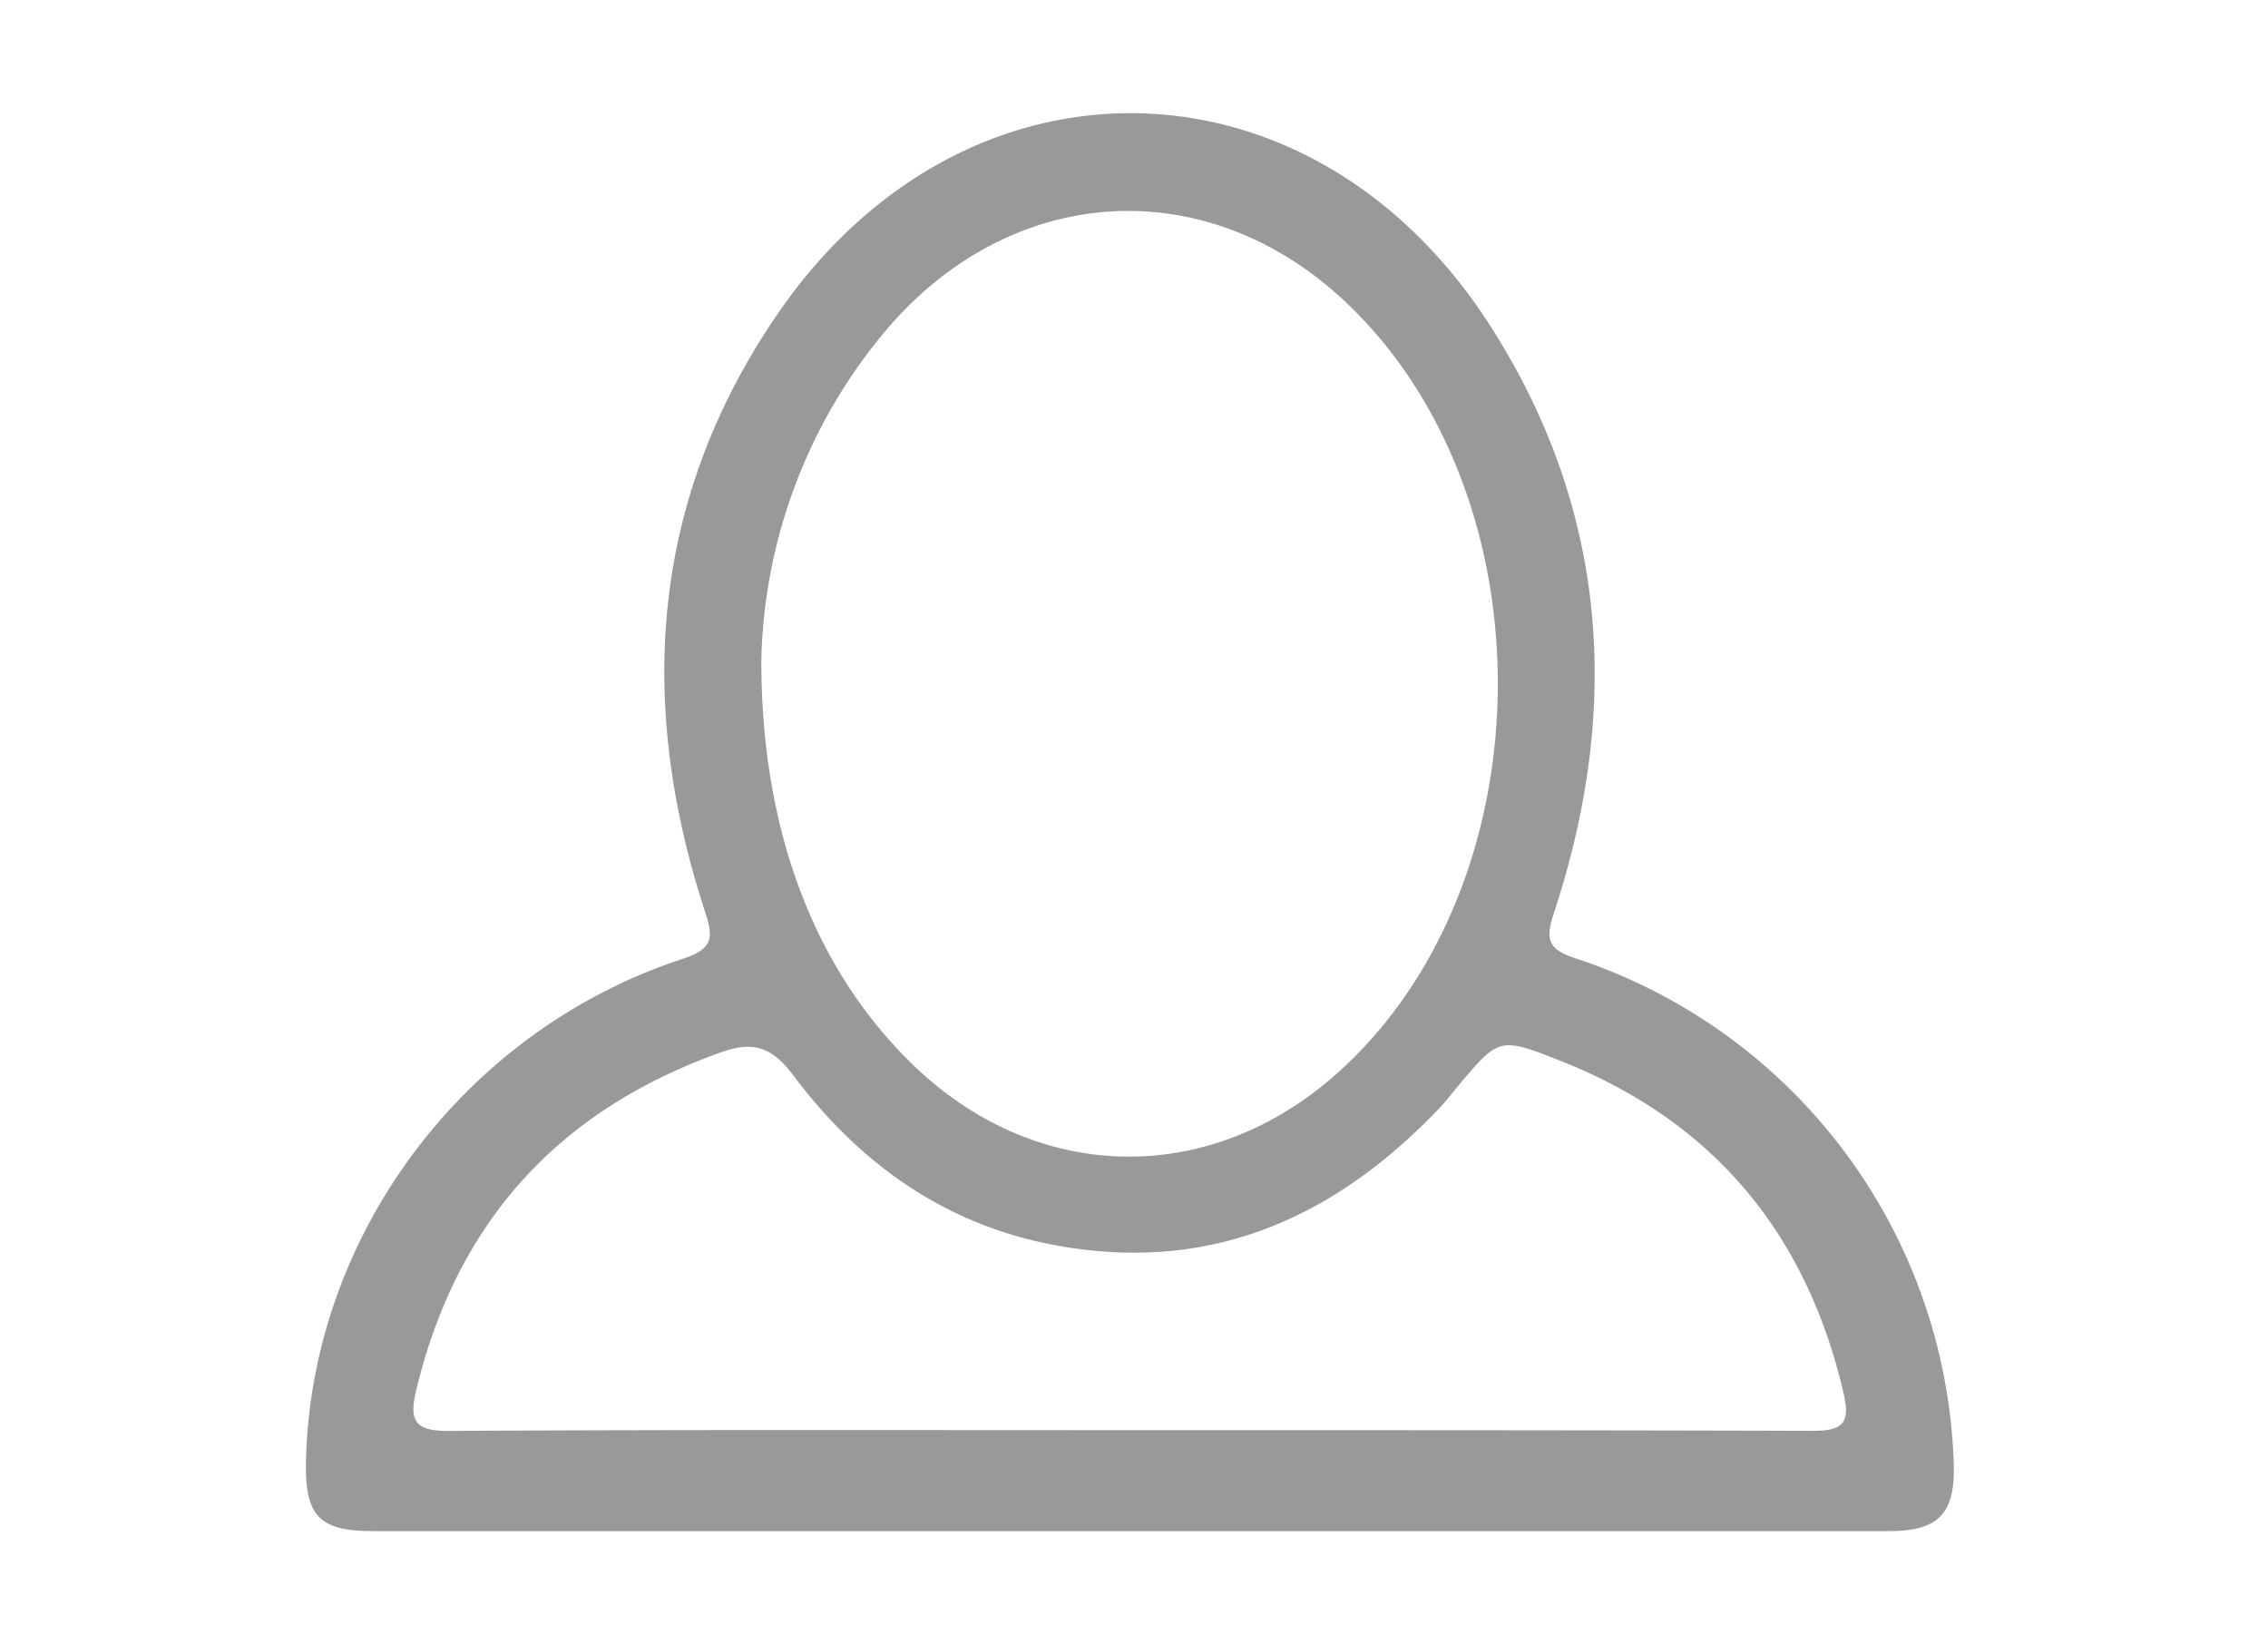<svg id="Ebene_1" data-name="Ebene 1" xmlns="http://www.w3.org/2000/svg" viewBox="0 0 239.99 173.99"><defs><style>.cls-1{fill:#999;}</style></defs><title>Zeichenfläche 11 Kopie 3</title><path class="cls-1" d="M119.32,162H39.49c-5.72,0-7.24-1.59-7.11-7.43.53-23.77,16.66-45.5,39.81-53.1,3.36-1.11,3.31-2.27,2.38-5.11-7.26-22.27-5.66-43.74,7.8-63.27,19.87-28.83,56.69-28,75.49,1.64,12.29,19.36,13.69,40.21,6.61,61.74-1,3-.7,4,2.47,5A58.23,58.23,0,0,1,206.74,155c.14,5.15-1.64,7-6.83,7ZM80.56,69.9c0,18.37,5.86,33,16.22,42.93,13,12.42,31.17,12.75,44.61.82,22.31-19.79,22.89-60.82,1.16-81.54-14.68-14-35.28-12.85-48.59,2.59A56.08,56.08,0,0,0,80.56,69.9Zm38.62,81.42c24.24,0,48.48,0,72.72.07,3.16,0,3.89-.91,3.2-3.89-3.91-16.9-13.69-28.79-29.89-35.22-6.57-2.61-6.59-2.54-11,2.72-.64.77-1.25,1.57-1.94,2.29-10.5,11-23,17-38.52,14.8-12.59-1.74-22.34-8.35-29.79-18.29-2.28-3-4.18-3.7-7.66-2.46-17.26,6.14-28,18-32.27,35.8-.8,3.32,0,4.28,3.51,4.26C71.45,151.26,95.31,151.32,119.18,151.32Z"/></svg>